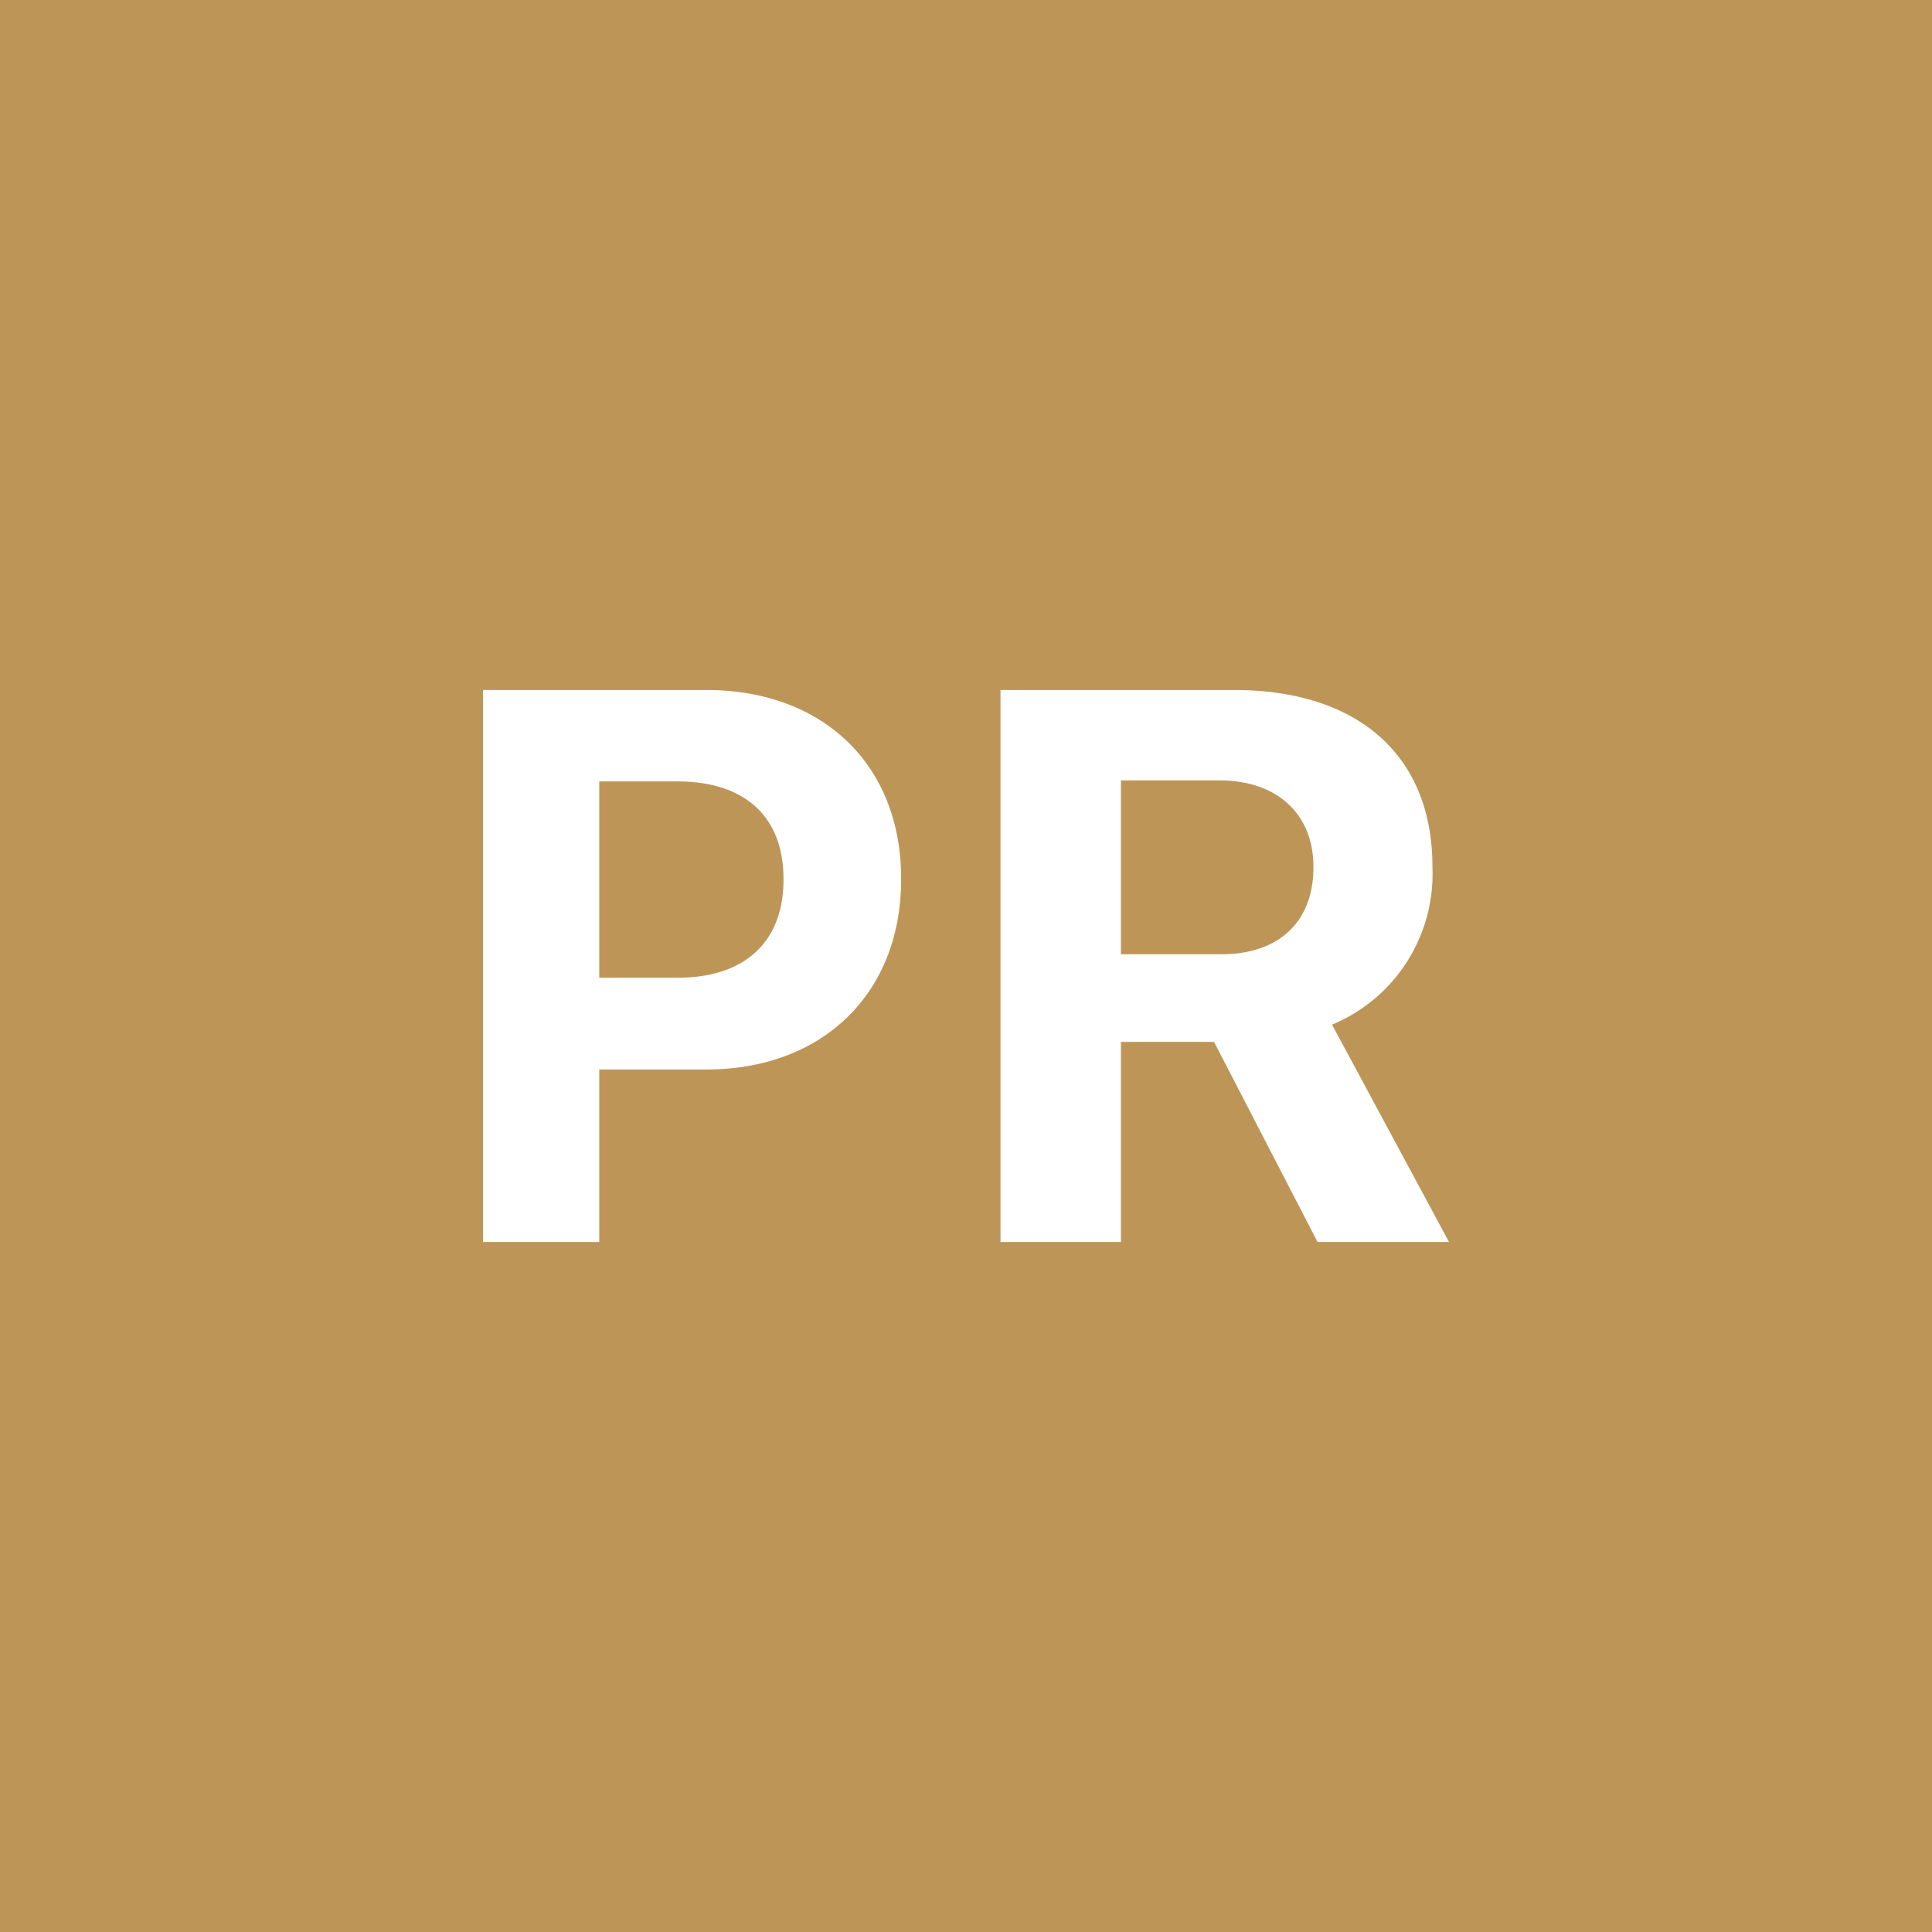 <!-- by TradingView --><svg width="56" height="56" viewBox="0 0 56 56" xmlns="http://www.w3.org/2000/svg"><path fill="#BD9657" d="M0 0h56v56H0z"/><path d="M14 36h3.37v-5h3.1c3.39 0 5.65-2.22 5.65-5.51v-.02c0-3.3-2.26-5.47-5.65-5.47H14v16Zm5.64-13.35c1.93 0 3.07 1 3.07 2.83v.02c0 1.82-1.14 2.84-3.07 2.84h-2.27v-5.69h2.27ZM29 36h3.49v-5.8h2.7l3 5.8H42l-3.39-6.3a4.73 4.73 0 0 0 2.91-4.56v-.02c0-3.21-2.14-5.12-5.75-5.12H29v16Zm3.49-8.34v-5.04h2.86c1.66 0 2.72.97 2.72 2.5v.02c0 1.58-1 2.52-2.67 2.52h-2.91Z" fill="#fff"/></svg>